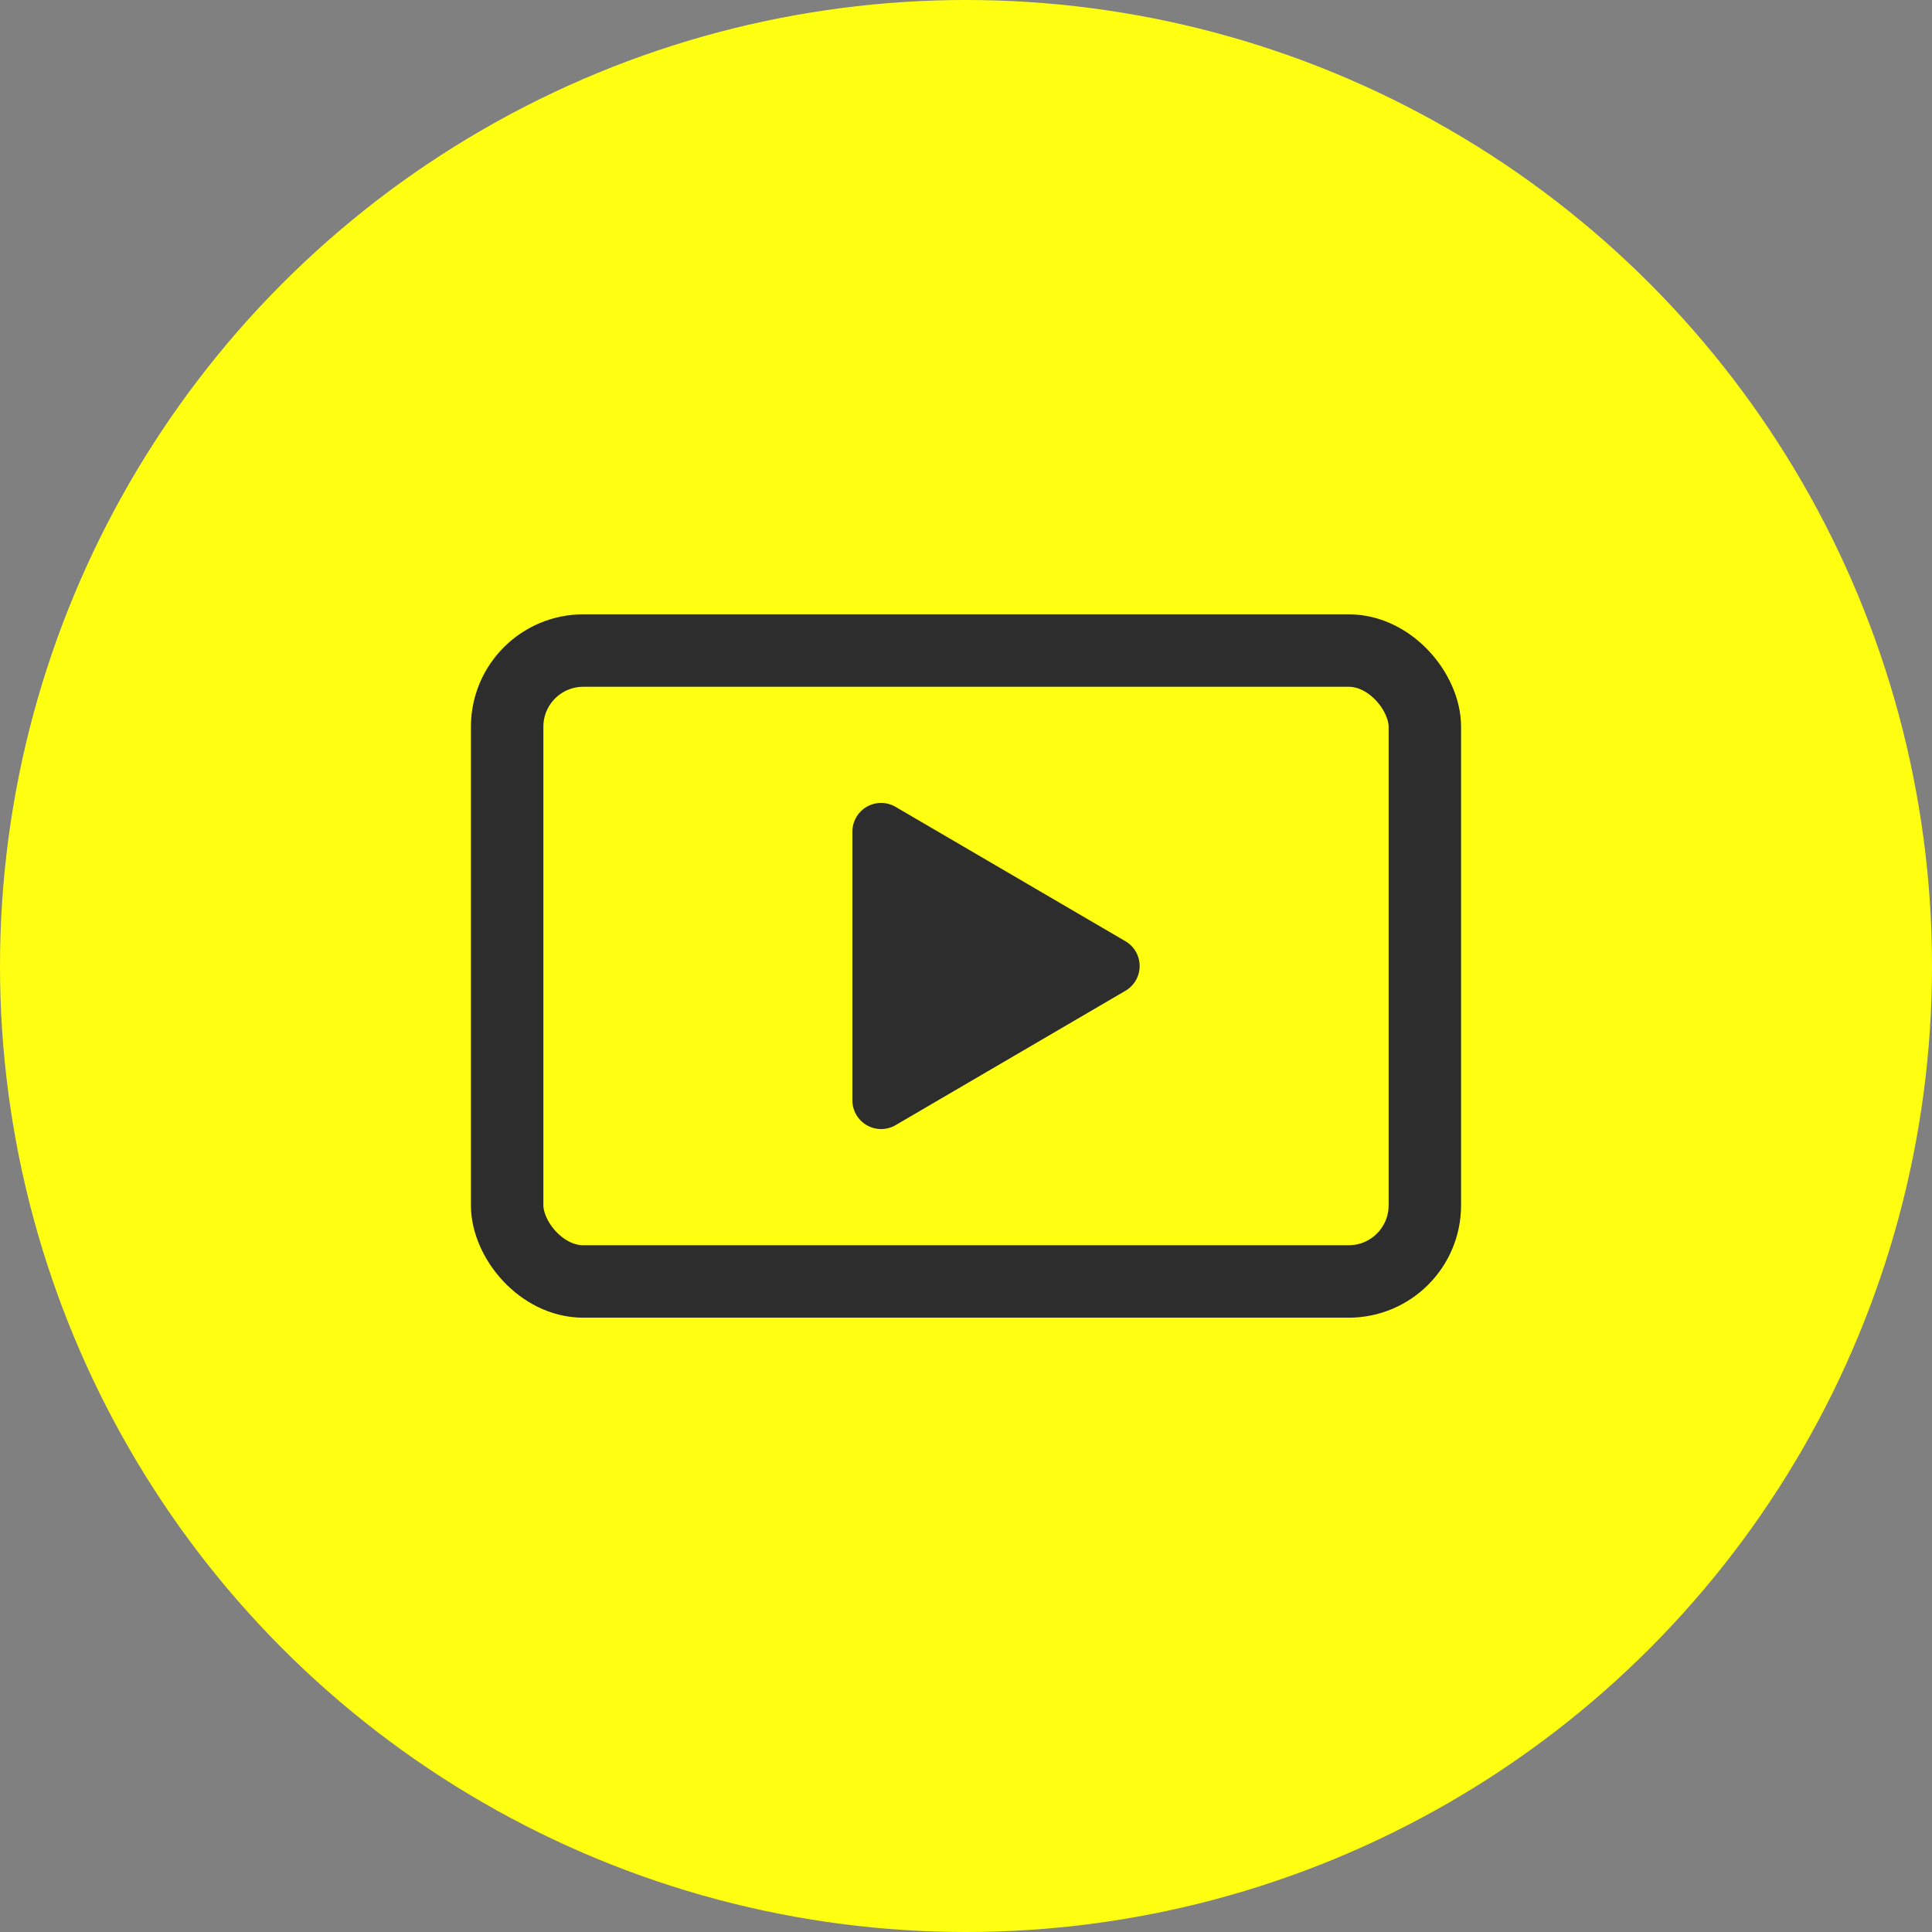 <svg xmlns="http://www.w3.org/2000/svg" width="80" height="80" viewBox="0 0 80 80"><rect x="0" y="0" width="80" height="80" fill="#808080" stroke="none"/><defs><style>.a{fill:#ff1;}.b,.d{fill:none;}.c{fill:#2d2d2d;}.d{stroke:#2d2d2d;stroke-linecap:round;stroke-linejoin:round;stroke-width:3px;}</style></defs><g transform="translate(-729 -3261)"><circle class="a" cx="40" cy="40" r="40" transform="translate(729 3261)"/><g transform="translate(736 2905)"><rect class="b" width="48" height="48" transform="translate(9 372)"/><path class="c" d="M39.6,394.973l-9.514-5.562a1.189,1.189,0,0,0-1.79,1.027v11.124a1.19,1.19,0,0,0,1.791,1.027l9.514-5.562A1.189,1.189,0,0,0,39.6,394.973Z"/><rect class="d" width="38" height="26.125" rx="3.154" transform="translate(14 382.938)"/></g></g></svg>